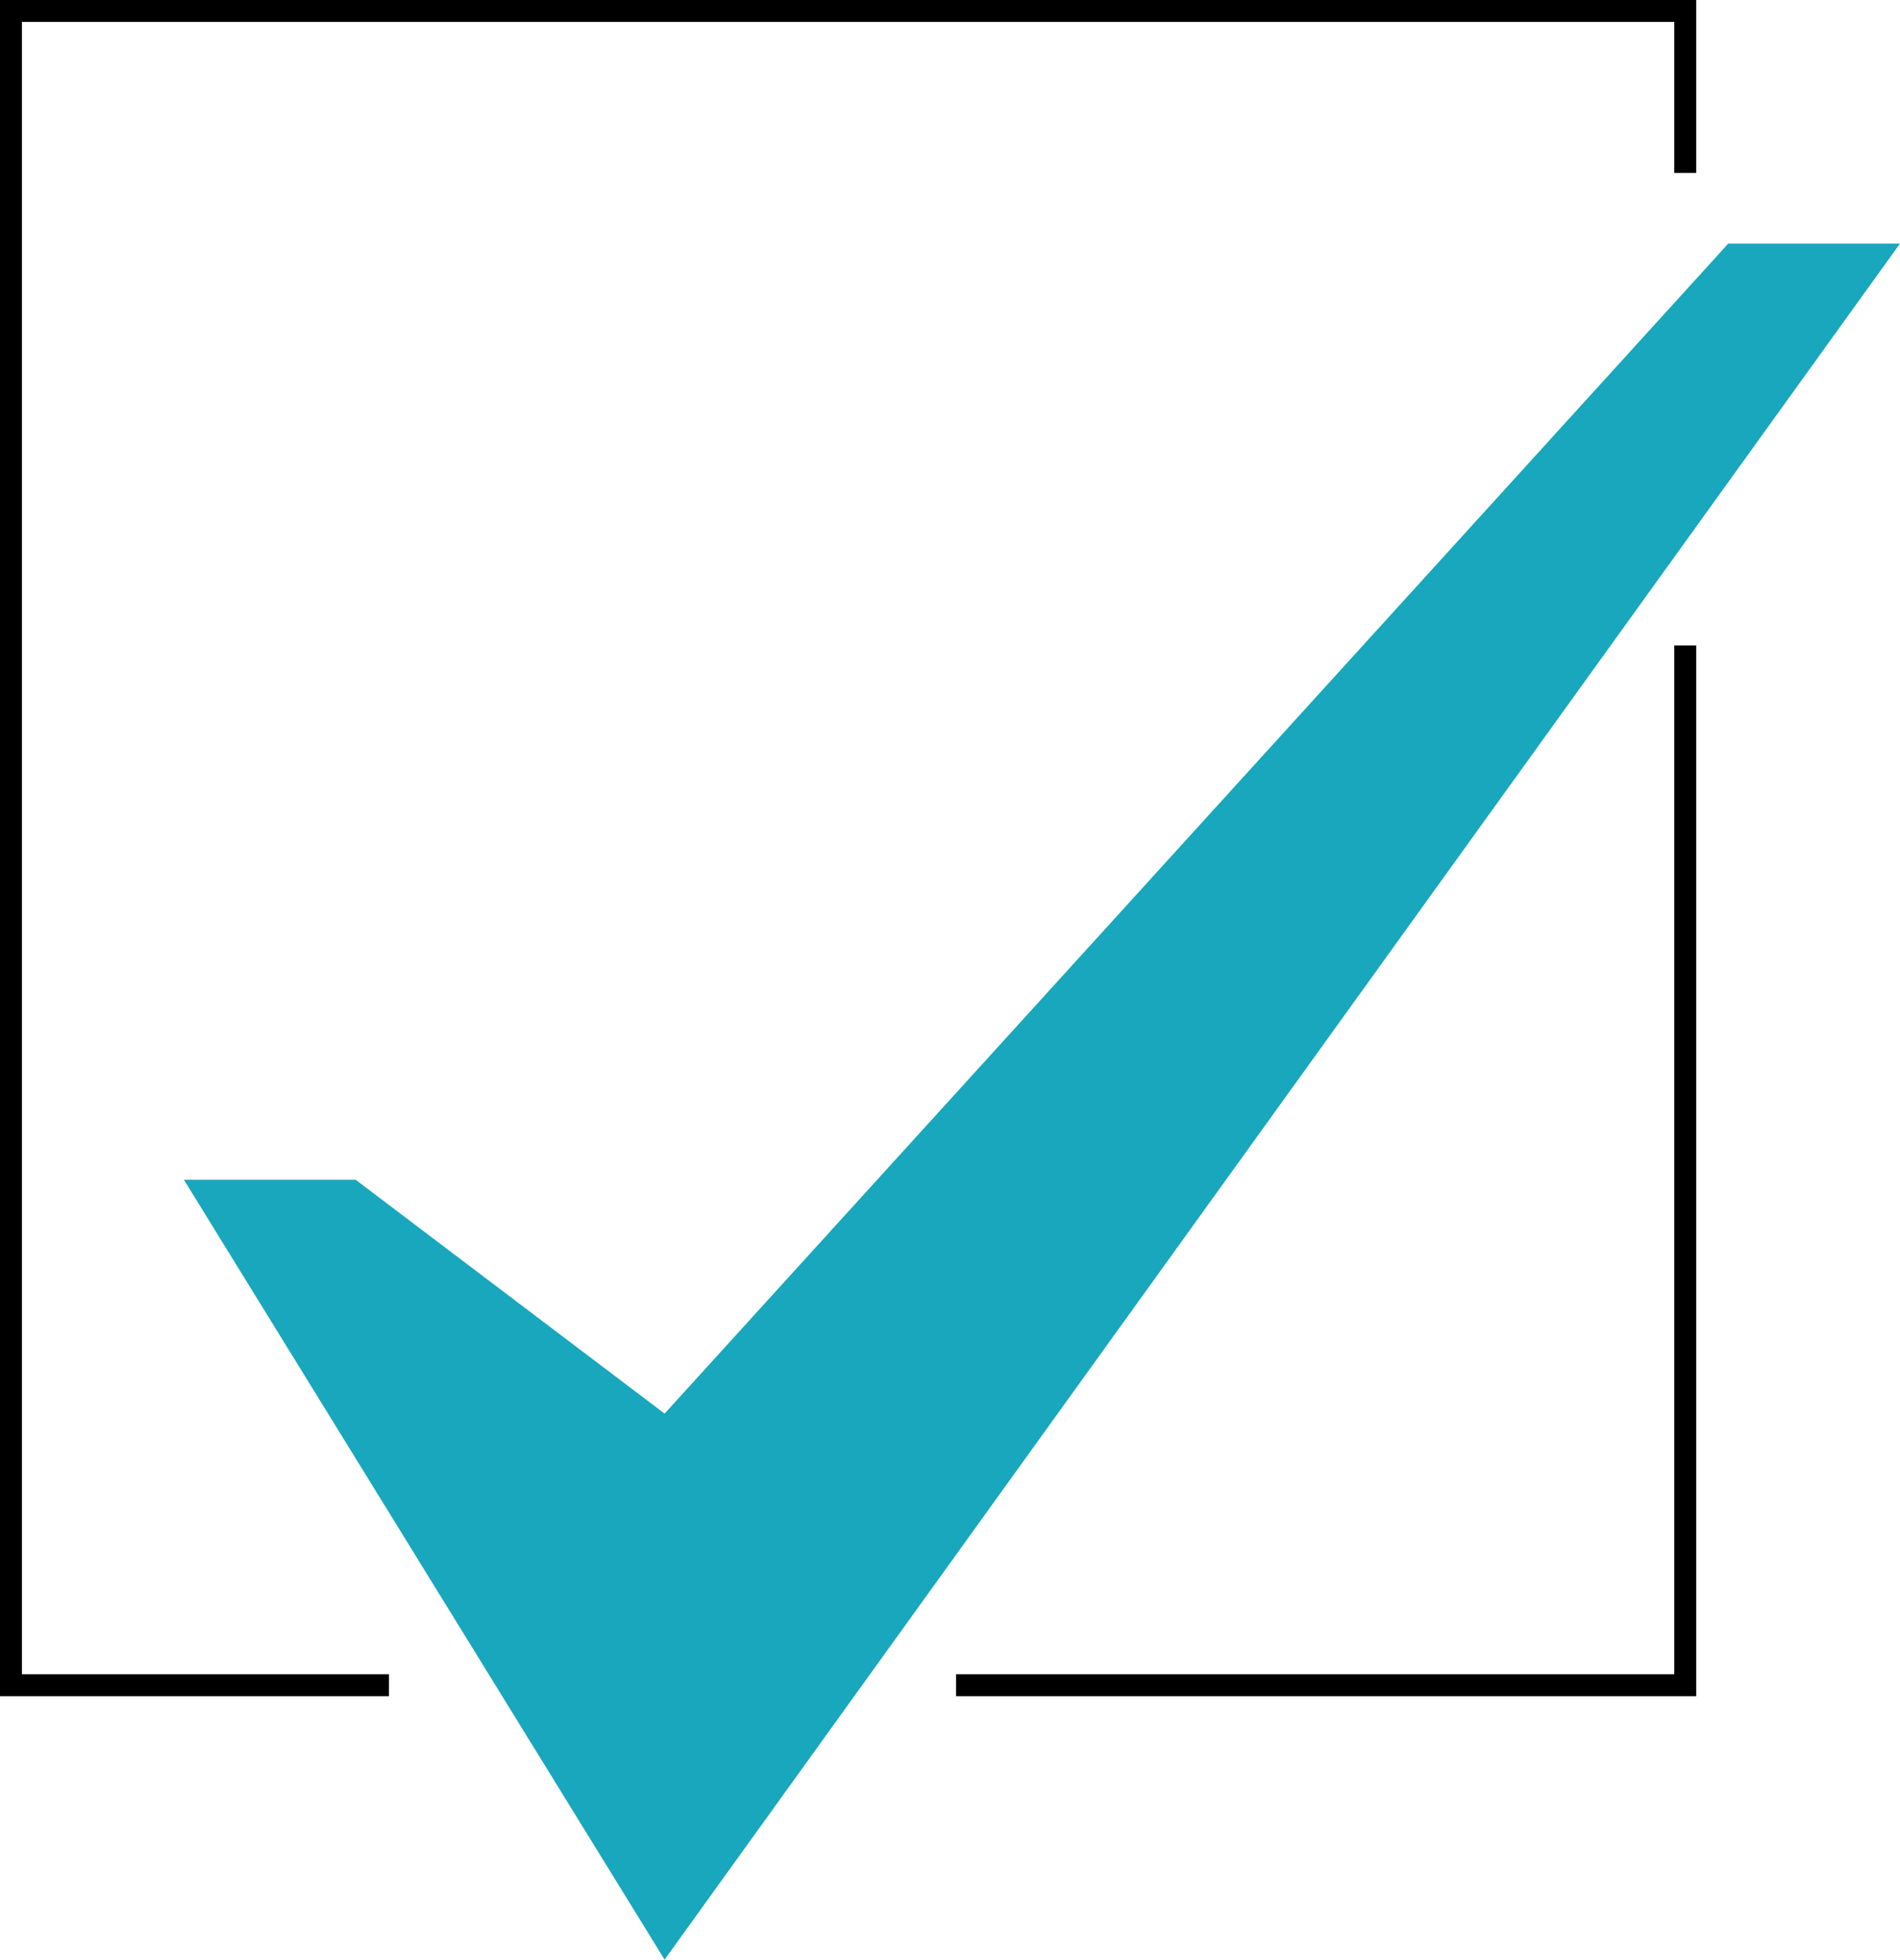 <?xml version="1.0" encoding="UTF-8"?><svg id="_レイヤー_1" xmlns="http://www.w3.org/2000/svg" viewBox="0 0 46.8 48.27"><defs><style>.cls-1{fill:#18a7bd;stroke-width:0px;}.cls-2{fill:none;stroke:#000;stroke-miterlimit:10;stroke-width:.54px;}</style></defs><polygon class="cls-1" points="42.57 6 16.37 34.82 8.76 29.06 4.53 29.06 16.37 48.27 46.8 6 42.57 6"/><polyline class="cls-2" points="9.58 41.51 .27 41.51 .27 .27 41.51 .27 41.51 4.26"/><polyline class="cls-2" points="41.51 15.9 41.51 41.51 23.55 41.51"/></svg>